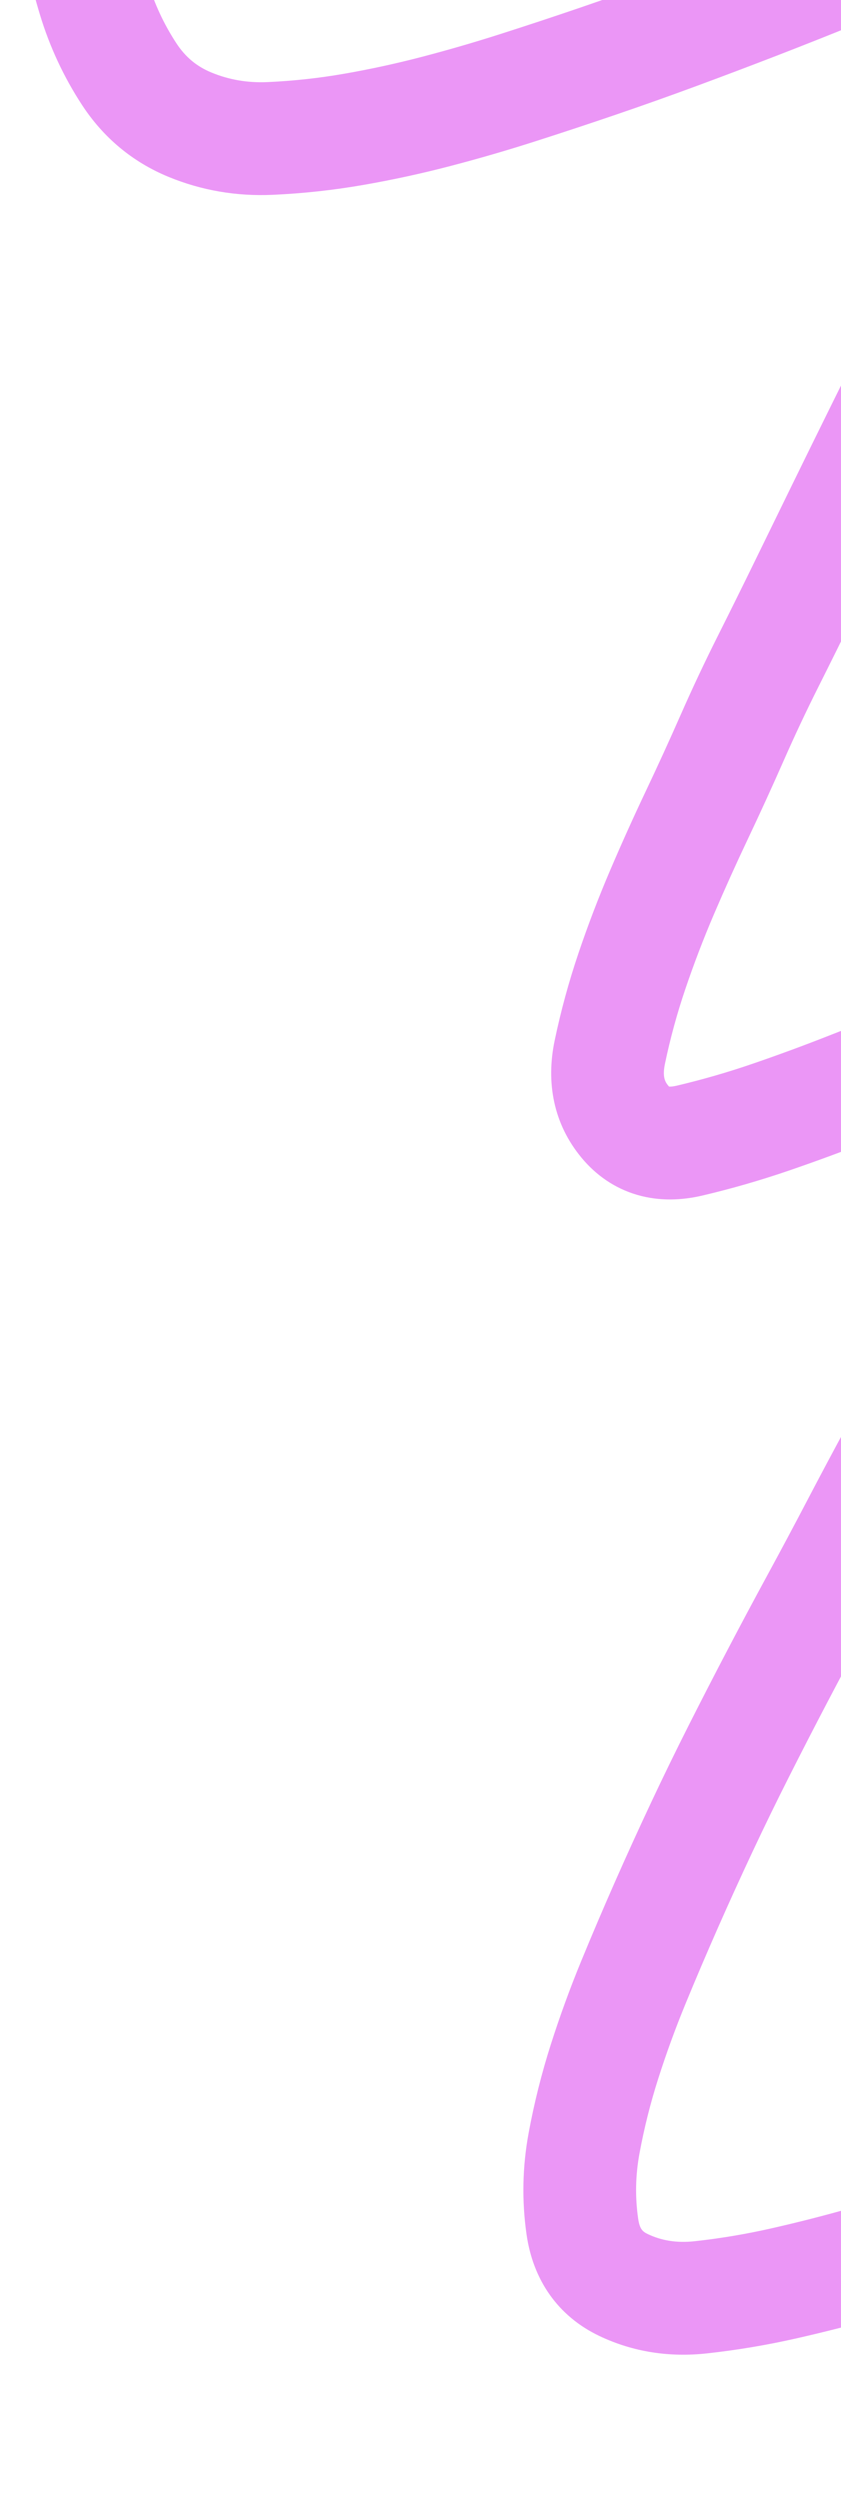 <?xml version="1.0" encoding="UTF-8"?> <svg xmlns="http://www.w3.org/2000/svg" width="97" height="288" viewBox="0 0 97 288" fill="none"><path d="M21.277 -71.097C21.794 -74.649 19.333 -77.948 15.781 -78.465C12.229 -78.982 8.93 -76.521 8.412 -72.969L21.277 -71.097ZM14.83 -71.934L20.953 -69.751L21.17 -70.359L21.262 -70.998L14.83 -71.934ZM10.834 -0.174L4.615 1.717L10.834 -0.174ZM14.889 8.52L9.448 12.075L14.889 8.52ZM40.816 14.899L41.93 21.302L40.816 14.899ZM50.337 12.829L51.981 19.117L50.337 12.829ZM59.7 10.11L57.721 3.918L59.7 10.11ZM78.142 3.79L75.89 -2.308L78.142 3.79ZM87.262 0.343L89.606 6.406L87.262 0.343ZM105.396 -6.845L107.741 -0.782L105.396 -6.845ZM114.465 -10.425L112.035 -16.454L114.465 -10.425ZM123.671 -13.576L121.897 -19.829L123.671 -13.576ZM127.467 -2.512L133.41 0.12L127.467 -2.512ZM110.183 32.452L104.347 29.589L110.183 32.452ZM97.217 58.677L91.379 55.818L97.217 58.677ZM88.602 76.178L82.794 73.259L88.602 76.178ZM84.445 84.998L78.497 82.377L84.445 84.998ZM72.891 111.855L66.735 109.768L72.891 111.855ZM88.906 128.701L91.014 134.85L88.906 128.701ZM98.057 125.332L95.675 119.284L98.057 125.332ZM107.204 121.954L105.082 115.81L107.204 121.954ZM116.451 118.875L114.466 112.686L116.451 118.875ZM126.174 124.136L120.207 121.559L126.174 124.136ZM121.9 132.895L116.197 129.776L121.9 132.895ZM117.303 141.496L111.541 138.487L117.303 141.496ZM112.702 150.095L118.403 153.218L112.702 150.095ZM108.07 158.678L113.809 161.729L108.07 158.678ZM94.275 184.471L88.565 181.365L94.275 184.471ZM89.679 193.074L83.922 190.055L89.679 193.074ZM76.897 219.378L70.951 216.751L76.897 219.378ZM73.07 228.34L79.079 230.818L73.07 228.34ZM69.73 237.485L75.922 239.464L69.73 237.485ZM67.364 246.914L60.971 245.734L67.364 246.914ZM71.935 263.253L69.147 269.124L71.935 263.253ZM80.851 264.659L80.141 258.198L80.851 264.659ZM99.884 260.639L98.108 254.386L99.884 260.639ZM118.479 254.774L116.352 248.632L118.479 254.774ZM137.355 251.146L136.922 257.632L137.355 251.146ZM145.356 255.097L150.232 250.799L145.356 255.097ZM150.744 263.085L144.935 266.003L150.744 263.085ZM158.407 281.048L160.802 287.091L170.458 283.263L162.794 276.252L158.407 281.048ZM158.334 280.982L162.51 276.001L153.947 285.778L158.334 280.982ZM154.235 286.028C156.986 288.334 161.086 287.973 163.392 285.222C165.699 282.471 165.338 278.371 162.587 276.065L154.235 286.028ZM14.845 -72.033L8.412 -72.969L8.398 -72.87L14.83 -71.934L21.262 -70.998L21.277 -71.097L14.845 -72.033ZM14.83 -71.934L8.708 -74.117C6.529 -68.004 4.989 -63.07 4.207 -59.47L10.558 -58.09L16.91 -56.709C17.509 -59.466 18.818 -63.762 20.953 -69.751L14.83 -71.934ZM10.558 -58.09L4.207 -59.47C3.479 -56.123 2.886 -52.752 2.428 -49.358L8.87 -48.488L15.311 -47.619C15.723 -50.67 16.256 -53.7 16.91 -56.709L10.558 -58.09ZM8.87 -48.488L2.428 -49.358C1.976 -46.011 1.622 -42.656 1.365 -39.291L7.846 -38.795L14.327 -38.299C14.565 -41.414 14.893 -44.521 15.311 -47.619L8.87 -48.488ZM7.846 -38.795L1.365 -39.291C1.109 -35.943 0.936 -32.59 0.847 -29.232L7.345 -29.059L13.842 -28.887C13.926 -32.029 14.087 -35.167 14.327 -38.299L7.846 -38.795ZM7.345 -29.059L0.847 -29.232C0.755 -25.769 0.833 -22.309 1.081 -18.853L7.564 -19.318L14.048 -19.784C13.83 -22.815 13.762 -25.849 13.842 -28.887L7.345 -29.059ZM7.564 -19.318L1.081 -18.853C1.327 -15.429 1.715 -12.022 2.245 -8.633L8.667 -9.638L15.089 -10.643C14.615 -13.674 14.268 -16.72 14.048 -19.784L7.564 -19.318ZM8.667 -9.638L2.245 -8.633C2.795 -5.125 3.585 -1.674 4.615 1.717L10.834 -0.174L17.053 -2.064C16.199 -4.873 15.545 -7.732 15.089 -10.643L8.667 -9.638ZM10.834 -0.174L4.615 1.717C5.735 5.402 7.348 8.861 9.448 12.075L14.889 8.52L20.331 4.964C18.909 2.788 17.818 0.451 17.053 -2.064L10.834 -0.174ZM14.889 8.52L9.448 12.075C11.912 15.847 15.278 18.664 19.438 20.376L21.912 14.365L24.385 8.354C22.704 7.662 21.388 6.583 20.331 4.964L14.889 8.52ZM21.912 14.365L19.438 20.376C23.258 21.948 27.284 22.63 31.443 22.445L31.154 15.951L30.864 9.457C28.542 9.561 26.406 9.186 24.385 8.354L21.912 14.365ZM31.154 15.951L31.443 22.445C34.961 22.288 38.457 21.907 41.93 21.302L40.816 14.899L39.701 8.495C36.773 9.005 33.828 9.325 30.864 9.457L31.154 15.951ZM40.816 14.899L41.93 21.302C45.309 20.714 48.66 19.986 51.981 19.117L50.337 12.829L48.692 6.54C45.721 7.317 42.724 7.969 39.701 8.495L40.816 14.899ZM50.337 12.829L51.981 19.117C55.241 18.265 58.474 17.326 61.68 16.301L59.7 10.11L57.721 3.918C54.736 4.873 51.727 5.747 48.692 6.54L50.337 12.829ZM59.7 10.11L61.68 16.301C64.816 15.298 67.94 14.266 71.055 13.204L68.957 7.051L66.859 0.899C63.823 1.935 60.777 2.941 57.721 3.918L59.7 10.11ZM68.957 7.051L71.055 13.204C74.182 12.137 77.295 11.032 80.394 9.887L78.142 3.79L75.89 -2.308C72.893 -1.201 69.882 -0.132 66.859 0.899L68.957 7.051ZM78.142 3.79L80.394 9.887C83.473 8.75 86.543 7.589 89.606 6.406L87.262 0.343L84.918 -5.72C81.917 -4.56 78.907 -3.422 75.89 -2.308L78.142 3.79ZM87.262 0.343L89.606 6.406C92.672 5.22 95.729 4.009 98.776 2.771L96.33 -3.251L93.885 -9.273C90.905 -8.063 87.916 -6.879 84.918 -5.72L87.262 0.343ZM96.33 -3.251L98.776 2.771C101.756 1.561 104.744 0.376 107.741 -0.782L105.396 -6.845L103.052 -12.907C99.988 -11.722 96.932 -10.511 93.885 -9.273L96.33 -3.251ZM105.396 -6.845L107.741 -0.782C110.8 -1.965 113.851 -3.17 116.894 -4.396L114.465 -10.425L112.035 -16.454C109.048 -15.251 106.054 -14.068 103.052 -12.907L105.396 -6.845ZM114.465 -10.425L116.894 -4.396C119.695 -5.525 122.545 -6.5 125.444 -7.323L123.671 -13.576L121.897 -19.829C118.552 -18.881 115.264 -17.756 112.035 -16.454L114.465 -10.425ZM123.671 -13.576L125.444 -7.323C125.829 -7.432 125.911 -7.409 125.76 -7.409C125.594 -7.409 125.06 -7.439 124.388 -7.778C123.665 -8.143 123.119 -8.698 122.785 -9.258C122.487 -9.756 122.451 -10.098 122.457 -10.054L128.897 -10.935L135.337 -11.817C134.982 -14.407 133.684 -17.647 130.25 -19.381C127.22 -20.912 124.055 -20.441 121.897 -19.829L123.671 -13.576ZM128.897 -10.935L122.457 -10.054C122.623 -8.838 122.457 -7.251 121.524 -5.145L127.467 -2.512L133.41 0.12C135.108 -3.713 135.895 -7.741 135.337 -11.817L128.897 -10.935ZM127.467 -2.512L121.524 -5.145C120.249 -2.267 118.908 0.581 117.5 3.399L123.314 6.304L129.129 9.209C130.627 6.212 132.054 3.182 133.41 0.12L127.467 -2.512ZM123.314 6.304L117.5 3.399C116.032 6.338 114.586 9.289 113.165 12.252L119.025 15.064L124.885 17.876C126.277 14.975 127.692 12.086 129.129 9.209L123.314 6.304ZM119.025 15.064L113.165 12.252C111.797 15.103 110.37 17.924 108.884 20.715L114.622 23.769L120.36 26.823C121.931 23.872 123.439 20.89 124.885 17.876L119.025 15.064ZM114.622 23.769L108.884 20.715C107.323 23.649 105.81 26.607 104.347 29.589L110.183 32.452L116.018 35.316C117.418 32.462 118.866 29.631 120.36 26.823L114.622 23.769ZM110.183 32.452L104.347 29.589C102.921 32.494 101.486 35.396 100.042 38.293L105.859 41.193L111.676 44.093C113.133 41.172 114.58 38.246 116.018 35.316L110.183 32.452ZM105.859 41.193L100.042 38.293C98.588 41.208 97.14 44.127 95.696 47.047L101.522 49.928L107.349 52.809C108.787 49.901 110.229 46.996 111.676 44.093L105.859 41.193ZM101.522 49.928L95.696 47.047C94.251 49.969 92.812 52.892 91.379 55.818L97.217 58.677L103.054 61.536C104.48 58.625 105.912 55.716 107.349 52.809L101.522 49.928ZM97.217 58.677L91.379 55.818C89.949 58.739 88.52 61.661 87.092 64.585L92.933 67.438L98.773 70.29C100.199 67.371 101.626 64.453 103.054 61.536L97.217 58.677ZM92.933 67.438L87.092 64.585C85.676 67.484 84.243 70.376 82.794 73.259L88.602 76.178L94.41 79.097C95.881 76.169 97.336 73.234 98.773 70.29L92.933 67.438ZM88.602 76.178L82.794 73.259C81.285 76.262 79.852 79.302 78.497 82.377L84.445 84.998L90.394 87.619C91.66 84.745 92.999 81.904 94.41 79.097L88.602 76.178ZM84.445 84.998L78.497 82.377C77.211 85.296 75.884 88.197 74.515 91.081L80.387 93.868L86.259 96.656C87.68 93.661 89.058 90.649 90.394 87.619L84.445 84.998ZM80.387 93.868L74.515 91.081C73.084 94.095 71.712 97.135 70.4 100.199L76.375 102.758L82.35 105.317C83.597 102.406 84.9 99.519 86.259 96.656L80.387 93.868ZM76.375 102.758L70.4 100.199C69.054 103.341 67.832 106.531 66.735 109.768L72.891 111.855L79.047 113.942C80.036 111.025 81.137 108.15 82.35 105.317L76.375 102.758ZM72.891 111.855L66.735 109.768C65.609 113.091 64.688 116.461 63.973 119.877L70.335 121.208L76.698 122.538C77.304 119.638 78.087 116.772 79.047 113.942L72.891 111.855ZM70.335 121.208L63.973 119.877C62.967 124.686 63.811 129.458 67.082 133.389L72.078 129.231L77.075 125.074C76.7 124.623 76.382 124.046 76.698 122.538L70.335 121.208ZM72.078 129.231L67.082 133.389C68.737 135.379 70.889 136.901 73.503 137.659C76.062 138.402 78.645 138.292 81.044 137.726L79.553 131.4L78.061 125.073C77.301 125.253 77.057 125.154 77.125 125.174C77.154 125.182 77.189 125.199 77.209 125.212C77.224 125.223 77.175 125.194 77.075 125.074L72.078 129.231ZM79.553 131.4L81.044 137.726C84.413 136.932 87.737 135.973 91.014 134.85L88.906 128.701L86.798 122.552C83.925 123.537 81.013 124.377 78.061 125.073L79.553 131.4ZM88.906 128.701L91.014 134.85C94.182 133.764 97.323 132.607 100.439 131.38L98.057 125.332L95.675 119.284C92.741 120.44 89.782 121.529 86.798 122.552L88.906 128.701ZM98.057 125.332L100.439 131.38C103.378 130.223 106.34 129.129 109.325 128.098L107.204 121.954L105.082 115.81C101.922 116.901 98.787 118.059 95.675 119.284L98.057 125.332ZM107.204 121.954L109.325 128.098C112.352 127.052 115.389 126.042 118.435 125.065L116.451 118.875L114.466 112.686C111.328 113.692 108.2 114.733 105.082 115.81L107.204 121.954ZM116.451 118.875L118.435 125.065C120.644 124.357 121.913 124.485 122.6 124.707L124.599 118.522L126.597 112.337C122.604 111.047 118.442 111.411 114.466 112.686L116.451 118.875ZM124.599 118.522L122.6 124.707C122.524 124.683 122.108 124.536 121.62 124.089C121.086 123.599 120.685 122.946 120.489 122.249C120.31 121.612 120.367 121.174 120.38 121.095C120.391 121.022 120.378 121.163 120.207 121.559L126.174 124.136L132.142 126.712C133.012 124.696 133.864 121.794 133.005 118.736C131.998 115.145 129.218 113.183 126.597 112.337L124.599 118.522ZM126.174 124.136L120.207 121.559C118.997 124.361 117.661 127.1 116.197 129.776L121.9 132.895L127.603 136.014C129.26 132.984 130.773 129.883 132.142 126.712L126.174 124.136ZM121.9 132.895L116.197 129.776C114.617 132.665 113.065 135.569 111.541 138.487L117.303 141.496L123.064 144.504C124.549 141.661 126.062 138.83 127.603 136.014L121.9 132.895ZM117.303 141.496L111.541 138.487C110.056 141.329 108.543 144.158 107.002 146.972L112.702 150.095L118.403 153.218C119.986 150.328 121.54 147.424 123.064 144.504L117.303 141.496ZM112.702 150.095L107.002 146.972C105.426 149.848 103.869 152.733 102.331 155.626L108.07 158.678L113.809 161.729C115.322 158.883 116.854 156.046 118.403 153.218L112.702 150.095ZM108.07 158.678L102.331 155.626C100.814 158.479 99.285 161.325 97.743 164.164L103.455 167.266L109.166 170.369C110.727 167.496 112.275 164.616 113.809 161.729L108.07 158.678ZM103.455 167.266L97.743 164.164C96.176 167.049 94.631 169.946 93.108 172.854L98.866 175.869L104.624 178.884C106.117 176.034 107.631 173.196 109.166 170.369L103.455 167.266ZM98.866 175.869L93.108 172.854C91.616 175.703 90.102 178.54 88.565 181.365L94.275 184.471L99.984 187.578C101.554 184.692 103.101 181.795 104.624 178.884L98.866 175.869ZM94.275 184.471L88.565 181.365C86.996 184.249 85.448 187.145 83.922 190.055L89.679 193.074L95.435 196.093C96.93 193.242 98.447 190.404 99.984 187.578L94.275 184.471ZM89.679 193.074L83.922 190.055C82.397 192.963 80.893 195.883 79.412 198.812L85.213 201.745L91.014 204.678C92.466 201.806 93.939 198.944 95.435 196.093L89.679 193.074ZM85.213 201.745L79.412 198.812C77.917 201.769 76.466 204.746 75.057 207.744L80.94 210.508L86.822 213.273C88.178 210.388 89.575 207.523 91.014 204.678L85.213 201.745ZM80.94 210.508L75.057 207.744C73.653 210.731 72.284 213.733 70.951 216.751L76.897 219.378L82.842 222.005C84.135 219.079 85.462 216.169 86.822 213.273L80.94 210.508ZM76.897 219.378L70.951 216.751C69.616 219.772 68.319 222.81 67.061 225.863L73.07 228.34L79.079 230.818C80.297 227.865 81.551 224.927 82.842 222.005L76.897 219.378ZM73.07 228.34L67.061 225.863C65.755 229.03 64.581 232.244 63.539 235.506L69.73 237.485L75.922 239.464C76.856 236.539 77.909 233.657 79.079 230.818L73.07 228.34ZM69.73 237.485L63.539 235.506C62.467 238.861 61.611 242.271 60.971 245.734L67.364 246.914L73.756 248.094C74.295 245.171 75.017 242.295 75.922 239.464L69.73 237.485ZM67.364 246.914L60.971 245.734C60.255 249.618 60.174 253.526 60.733 257.43L67.167 256.509L73.602 255.588C73.244 253.085 73.294 250.596 73.756 248.094L67.364 246.914ZM67.167 256.509L60.733 257.43C61.473 262.599 64.29 266.817 69.147 269.124L71.935 263.253L74.724 257.381C74.141 257.104 73.779 256.827 73.602 255.588L67.167 256.509ZM71.935 263.253L69.147 269.124C73.039 270.973 77.234 271.596 81.561 271.12L80.851 264.659L80.141 258.198C78.019 258.431 76.271 258.116 74.724 257.381L71.935 263.253ZM80.851 264.659L81.561 271.12C85.03 270.739 88.47 270.162 91.88 269.388L90.441 263.049L89.002 256.71C86.073 257.375 83.12 257.871 80.141 258.198L80.851 264.659ZM90.441 263.049L91.88 269.388C95.162 268.643 98.422 267.811 101.659 266.892L99.884 260.639L98.108 254.386C95.094 255.242 92.059 256.017 89.002 256.71L90.441 263.049ZM99.884 260.639L101.659 266.892C104.846 265.987 108.02 265.035 111.18 264.036L109.221 257.839L107.263 251.641C104.224 252.601 101.173 253.516 98.108 254.386L99.884 260.639ZM109.221 257.839L111.18 264.036C114.336 263.039 117.478 261.999 120.605 260.916L118.479 254.774L116.352 248.632C113.336 249.676 110.306 250.679 107.263 251.641L109.221 257.839ZM118.479 254.774L120.605 260.916C123.493 259.916 126.42 259.048 129.387 258.31L127.82 252.002L126.252 245.694C122.908 246.525 119.607 247.504 116.352 248.632L118.479 254.774ZM127.82 252.002L129.387 258.31C131.898 257.686 134.402 257.464 136.922 257.632L137.355 251.146L137.787 244.661C133.905 244.402 130.052 244.75 126.252 245.694L127.82 252.002ZM137.355 251.146L136.922 257.632C138.401 257.731 139.474 258.254 140.479 259.394L145.356 255.097L150.232 250.799C146.972 247.1 142.711 244.989 137.787 244.661L137.355 251.146ZM145.356 255.097L140.479 259.394C142.24 261.393 143.724 263.591 144.935 266.003L150.744 263.085L156.552 260.168C154.845 256.768 152.736 253.641 150.232 250.799L145.356 255.097ZM150.744 263.085L144.935 266.003C146.304 268.727 147.542 271.509 148.65 274.349L154.706 271.986L160.761 269.623C159.505 266.406 158.102 263.254 156.552 260.168L150.744 263.085ZM154.706 271.986L148.65 274.349C149.838 277.391 150.778 279.733 151.459 281.334L157.44 278.789L163.421 276.244C162.82 274.831 161.937 272.637 160.761 269.623L154.706 271.986ZM157.44 278.789L151.459 281.334C151.78 282.088 152.023 282.658 152.187 283.041C152.268 283.231 152.333 283.381 152.378 283.487C152.4 283.538 152.424 283.592 152.445 283.64C152.453 283.658 152.474 283.705 152.498 283.759C152.506 283.775 152.542 283.852 152.589 283.948C152.603 283.976 152.676 284.123 152.78 284.303C152.813 284.36 152.97 284.633 153.211 284.954C153.3 285.073 153.633 285.516 154.168 285.976C154.477 286.226 155.338 286.778 155.905 287.047C156.876 287.365 159.368 287.477 160.802 287.091L158.407 281.048L156.011 275.006C157.445 274.62 159.937 274.731 160.908 275.049C161.475 275.318 162.336 275.871 162.645 276.12C163.18 276.58 163.513 277.023 163.602 277.142C163.843 277.463 164 277.736 164.032 277.792C164.136 277.971 164.208 278.117 164.222 278.144C164.268 278.237 164.301 278.309 164.306 278.32C164.318 278.345 164.326 278.364 164.329 278.371C164.333 278.38 164.336 278.385 164.336 278.387C164.337 278.387 164.329 278.371 164.311 278.328C164.275 278.246 164.219 278.114 164.139 277.928C163.981 277.557 163.742 276.997 163.421 276.244L157.44 278.789ZM158.407 281.048L162.794 276.252L162.722 276.186L158.334 280.982L153.947 285.778L154.019 285.844L158.407 281.048ZM158.334 280.982L154.159 285.963L154.235 286.028L158.411 281.046L162.587 276.065L162.51 276.001L158.334 280.982Z" fill="#EB96F6"></path></svg> 